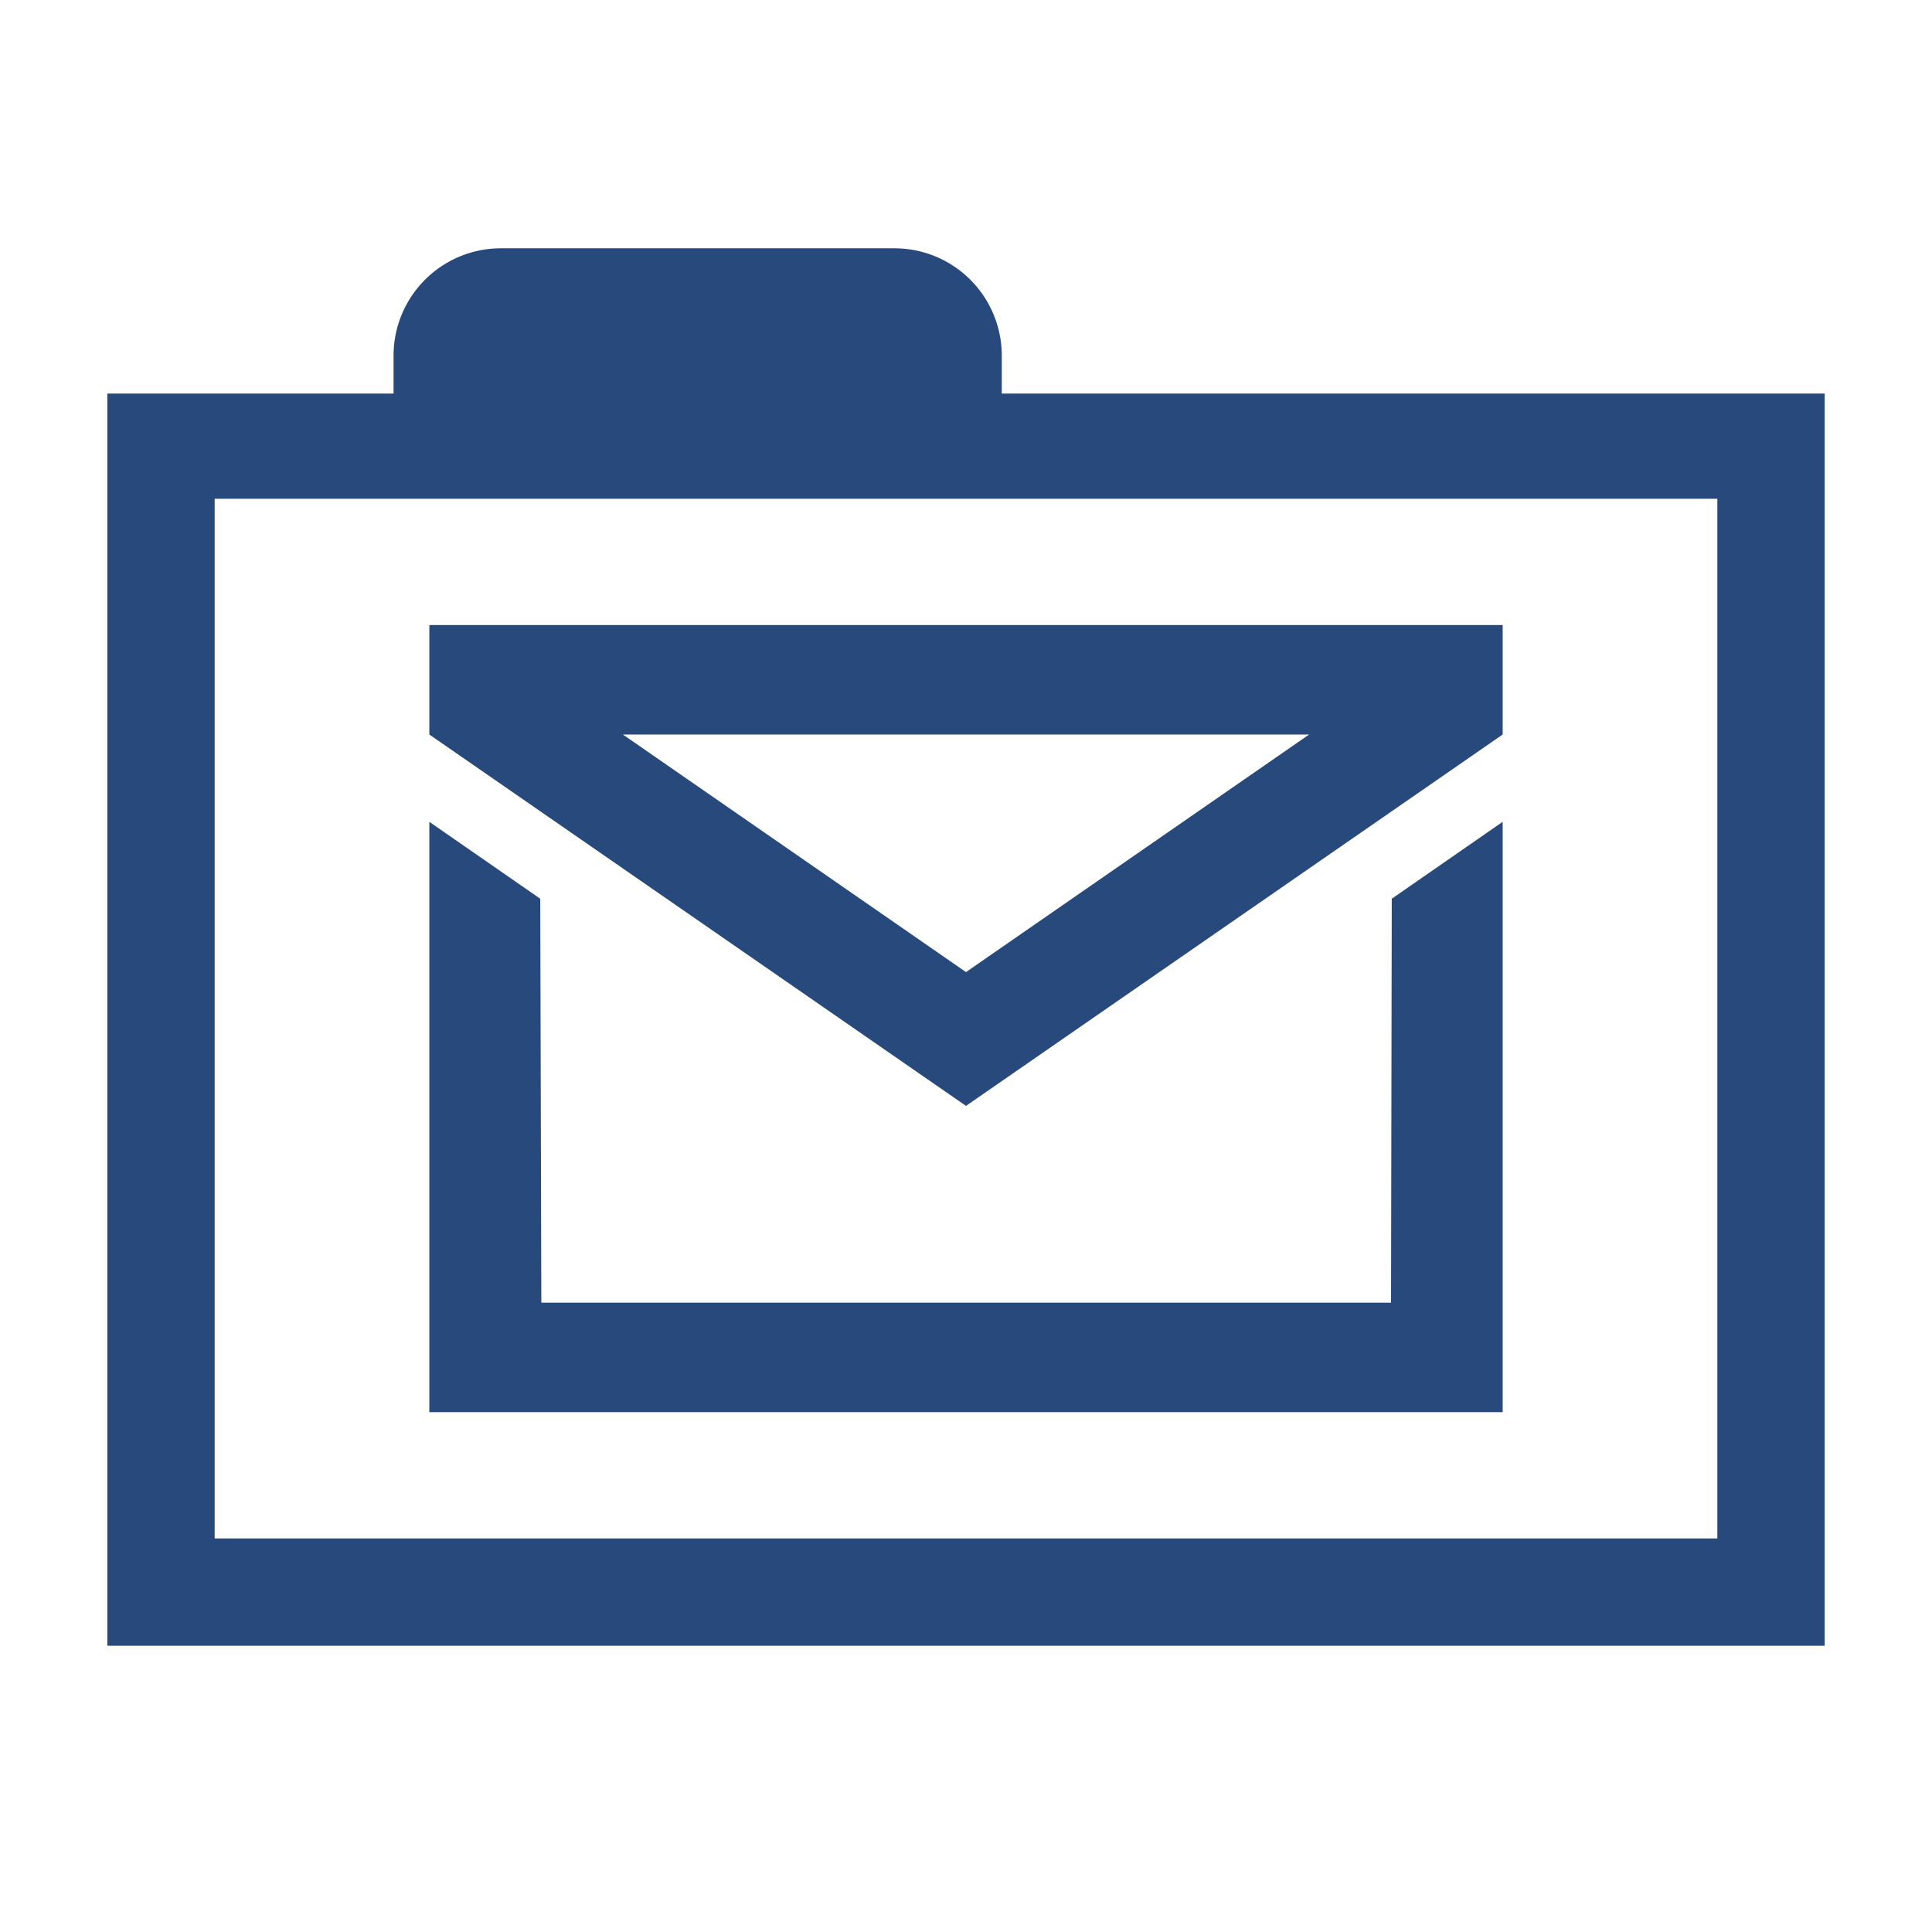<svg width="16" height="16" xmlns="http://www.w3.org/2000/svg" viewBox="0 0 54 54"><defs><style>.a{fill:#28497c;}</style></defs><path class="a" d="M28,11V9.94a3,3,0,0,0-3-3H14a3,3,0,0,0-3,3V11H3V46H51V11ZM48,43H6V13.94H48Z"/><path class="a" d="M12,17.47v3.06L27,30.91,42,20.53V17.47Zm15,9.7-9.59-6.64H36.59Z"/><polygon class="a" points="38.88 36.41 15.13 36.41 15.1 25.12 12 22.97 12 39.47 42 39.47 42 22.97 38.9 25.12 38.88 36.41"/></svg>